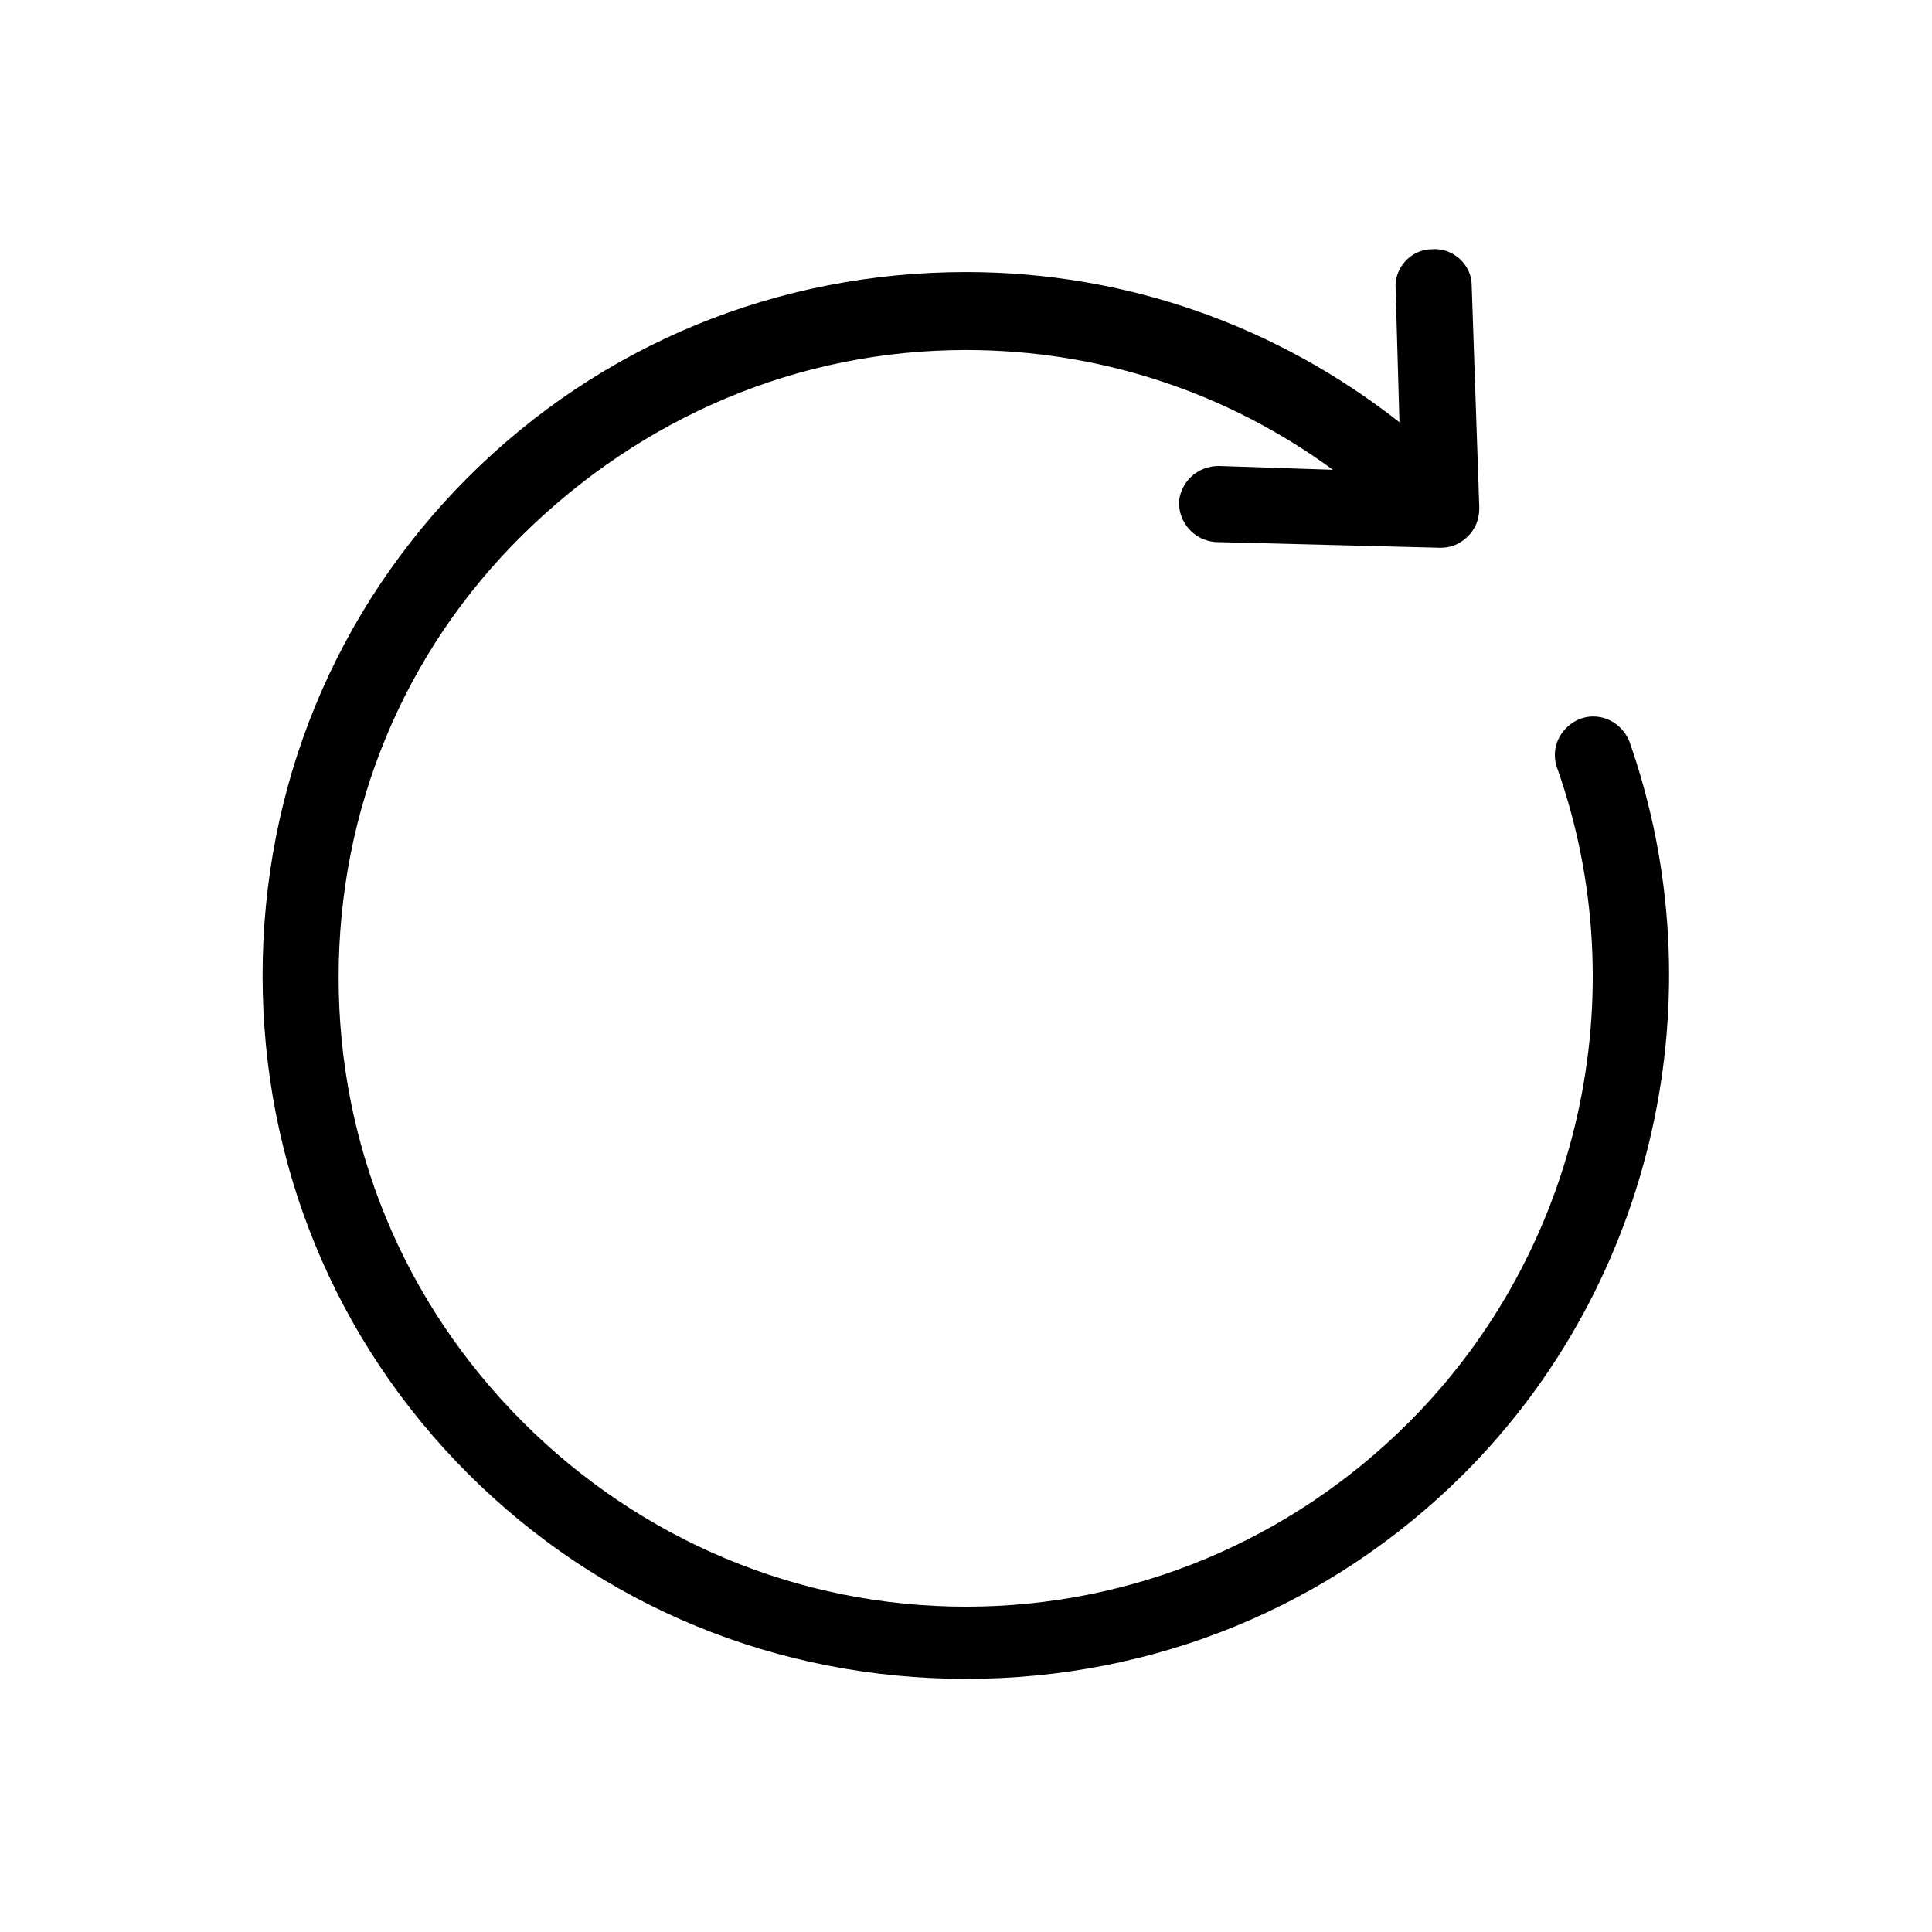 <?xml version="1.0" encoding="UTF-8"?>
<!-- Uploaded to: ICON Repo, www.iconrepo.com, Generator: ICON Repo Mixer Tools -->
<svg fill="#000000" width="800px" height="800px" version="1.1" viewBox="144 144 512 512" xmlns="http://www.w3.org/2000/svg">
 <path d="m575.83 340.55c-2.016-5.039-7.559-8.062-13.098-6.047-5.039 2.016-8.062 7.559-6.047 13.098 21.16 59.953 6.047 127.97-39.297 173.31-31.234 31.234-73.051 48.871-117.39 48.871-44.336-0.004-86.152-17.637-117.39-48.871-31.738-31.742-48.867-73.559-48.867-117.89 0-44.336 17.129-86.152 48.871-117.39 31.738-31.234 73.051-48.871 117.39-48.871 35.266 0 69.023 11.082 97.234 31.738l-30.23-1.008c-5.543 0-10.078 4.031-10.578 9.574 0 5.543 4.031 10.078 9.574 10.578l59.445 1.516h0.504c2.519 0 5.039-1.008 7.055-3.023s3.023-4.535 3.023-7.559l-2.016-58.945c0-5.543-5.039-10.078-10.578-9.574-5.543 0-10.078 5.039-9.574 10.578l1.008 35.266c-32.746-25.695-72.547-39.801-114.87-39.801-49.879 0-96.73 19.145-132 54.41-35.266 35.266-54.41 82.121-54.41 132 0 49.879 19.145 96.73 54.41 132 35.266 35.266 82.121 54.41 132 54.41s96.73-19.145 132-54.41c50.379-50.379 67.508-126.45 43.828-193.96z"/>
</svg>
